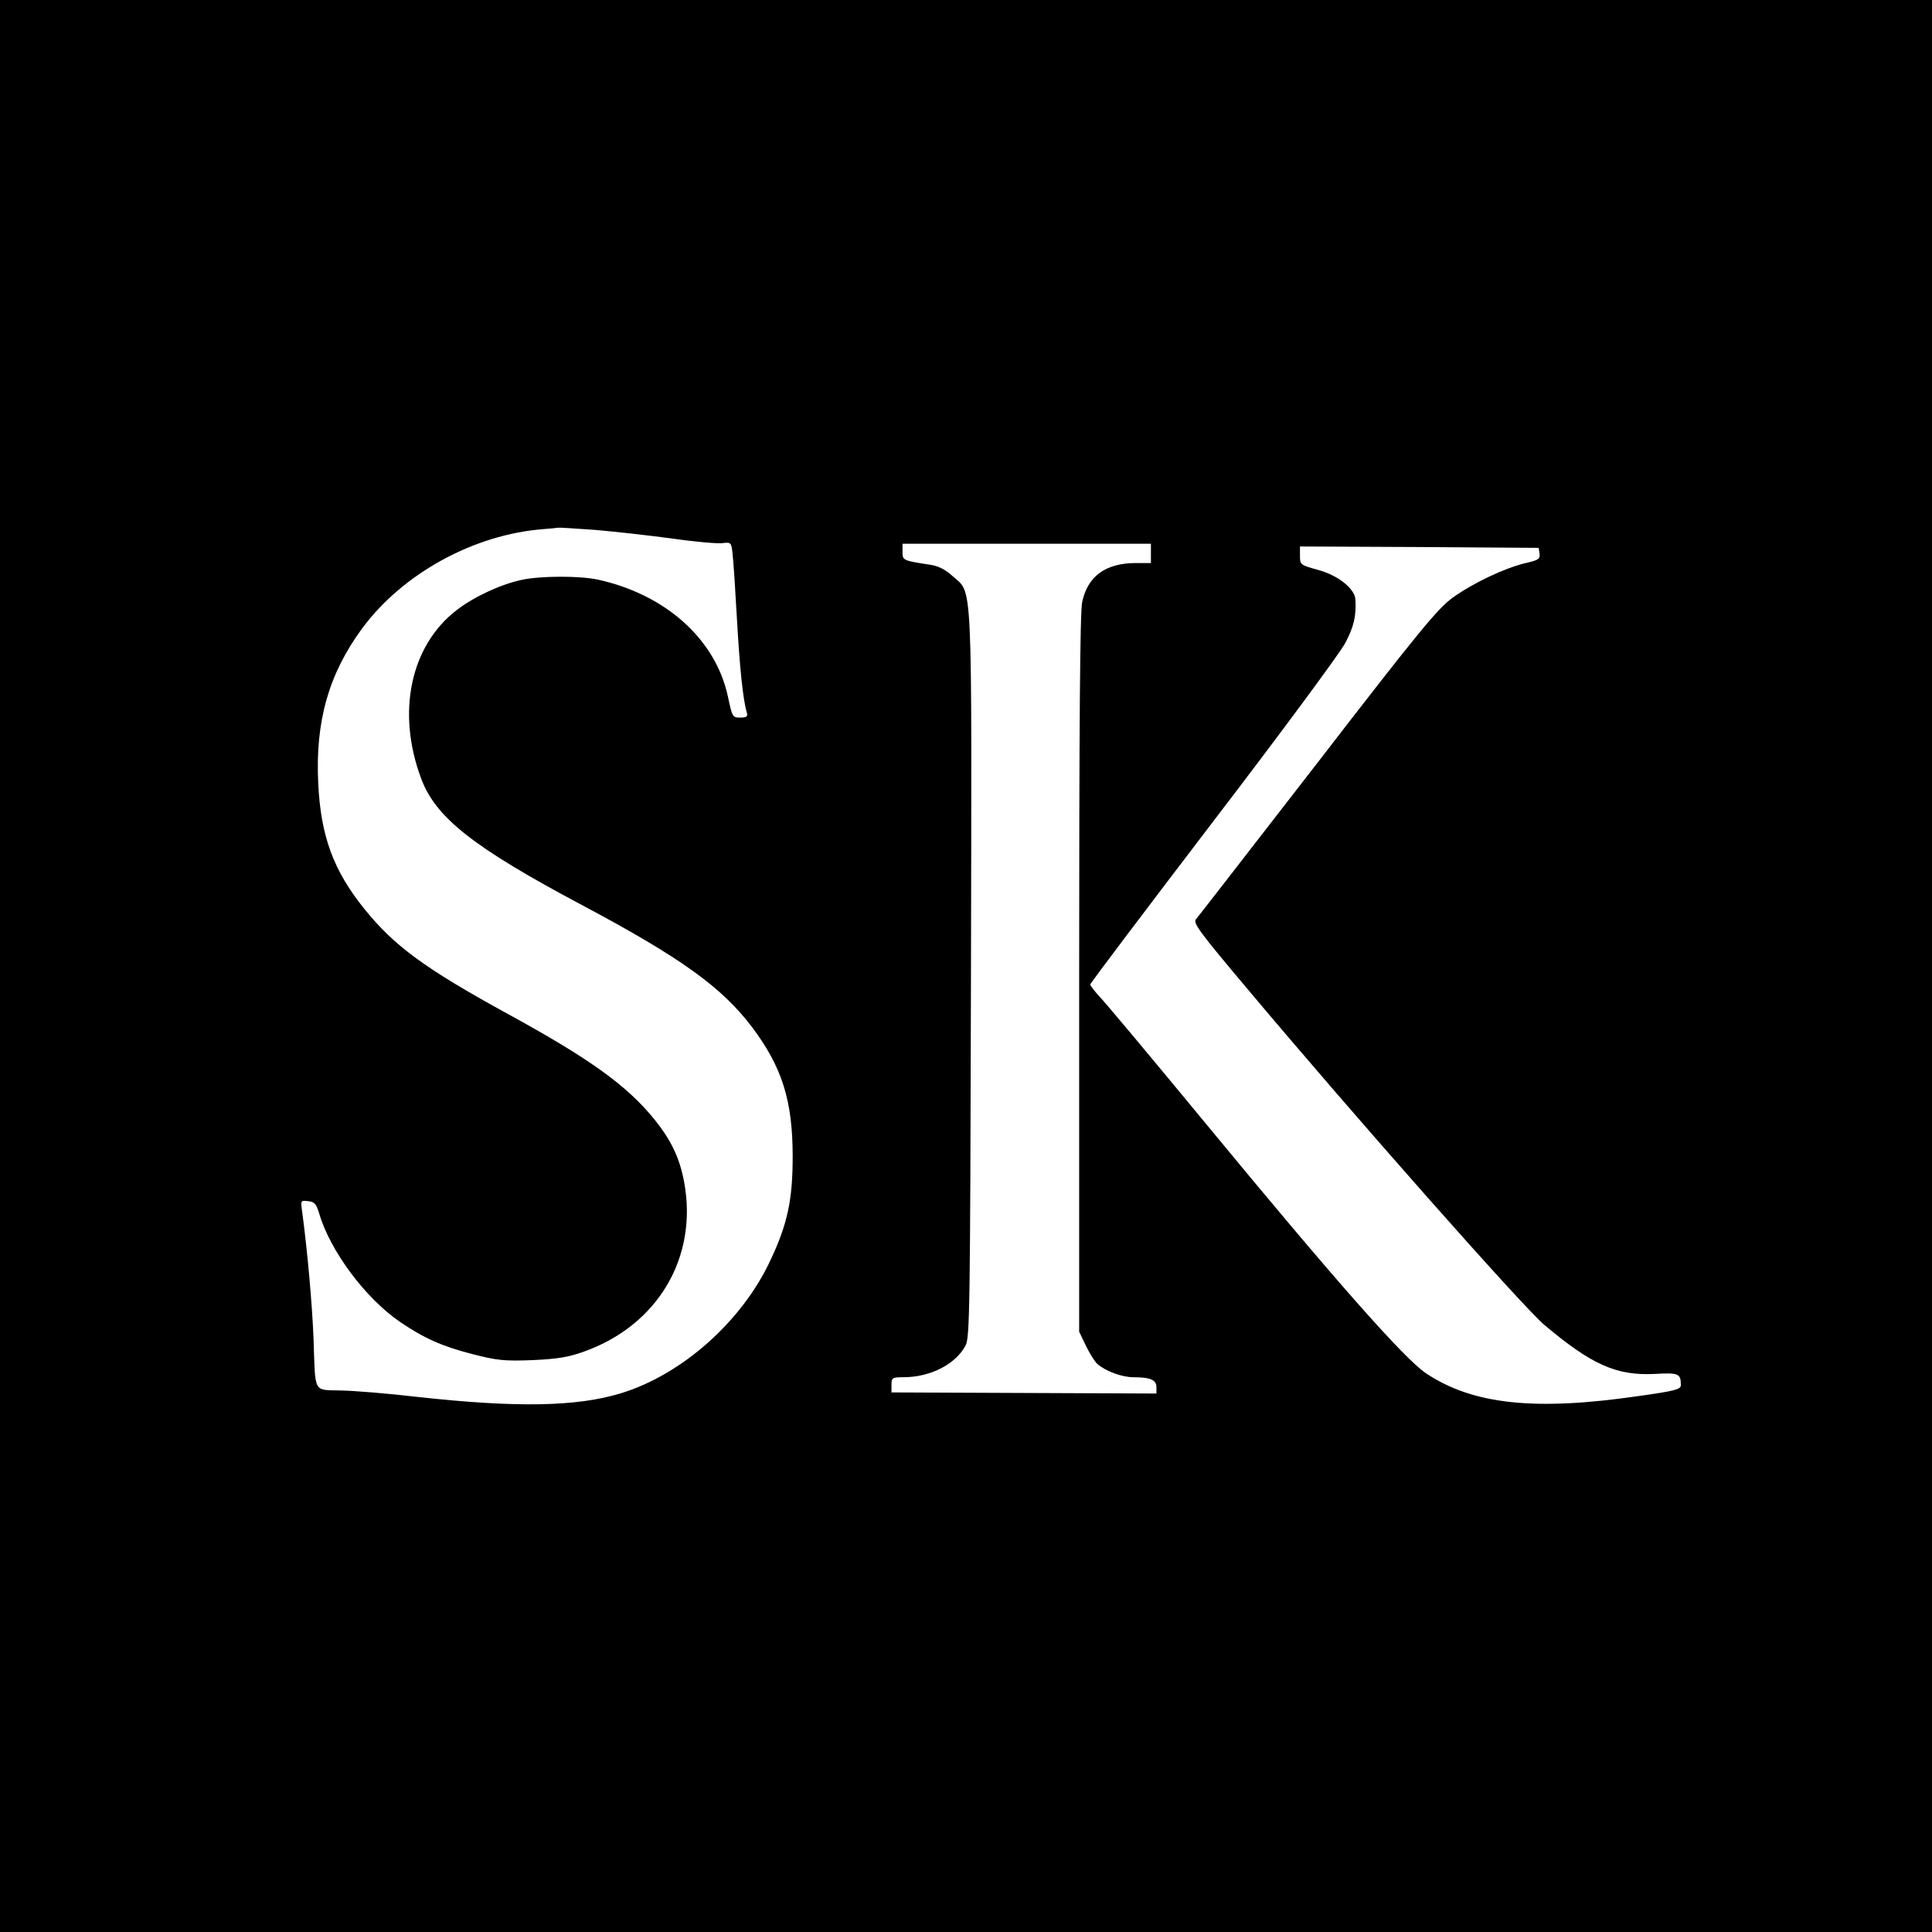 <svg version="1" xmlns="http://www.w3.org/2000/svg" width="933.333" height="933.333"
     viewBox="0 0 700 700">
    <path d="M0 350v350h700V0H0v350zm215.7-158c7 .6 19.5 2 27.7 3.1 8.2 1.2 16.4 1.9 18.2 1.7 3.2-.4 3.4-.3 3.8 3.7.3 2.2 1 12.8 1.6 23.6 1 17.8 2.2 29.5 3.6 34.1.4 1.4-.1 1.8-2.4 1.8-2.8 0-2.9-.2-4.5-7.8-4.5-20.6-22.5-36.8-47.1-42.2-6.5-1.4-20.7-1.4-27.6.1-7.5 1.6-17.3 6.1-23.6 11-16.7 12.9-21.8 37-12.8 61 5.3 14.2 18.9 24.9 58.4 45.9 35.7 19 50.6 29.7 61.6 44.3 10.8 14.4 14.6 26.6 14.6 46.7 0 15.6-1.8 24.3-8 37.5-10.3 22.2-32 41.5-54.2 48.3-16 4.9-37.9 5.3-74 1.3-10.2-1.2-22.5-2.2-27.3-2.3-10.4-.3-9.4 1.5-10.1-18.8-.5-12.7-2.3-32.5-4.1-45.8-.6-4.3-.6-4.3 2.1-4 2.3.2 3 1 4 4.3 3.9 13.6 16.8 30.9 29.4 39.5 8.7 5.9 15.2 8.8 26.1 11.6 8.9 2.3 11.6 2.6 21.8 2.2 9.1-.4 13.2-1.1 18.7-3.1 26.7-9.5 41.3-34.1 36.3-61.3-1.6-8.7-4.6-15.1-10.7-22.7-10-12.4-23.5-22.1-53.7-38.6-29.7-16.3-40.7-24.4-51.5-37.8-11.2-13.9-15.8-26.4-16.7-45.5-1.1-22.5 3.8-39.6 15.9-56.1 14.8-20 40.6-34.1 65.8-36 2.5-.2 4.8-.4 5.2-.5.4-.1 6.5.3 13.5.8zm201.3 8.5v3.5h-5.7c-10.8.1-17.2 4.8-19.2 14.1-.8 3.4-1.1 46-1.1 134.7v129.7l2.4 5c1.3 2.7 3.2 5.8 4.2 6.7 3 2.6 8.9 4.8 13.1 4.8 6.2 0 8.3 1 8.3 3.6v2.3l-48-.2-48-.2v-2.8c0-2.5.3-2.7 4.3-2.7 9.7 0 18.8-4.6 22.5-11.4 1.6-2.9 1.7-12.6 2-134.5.3-147 .7-137.7-6.7-144.4-2.6-2.4-5.3-3.7-8.2-4.1-9.9-1.5-9.9-1.6-9.9-4.7V197h90v3.5zm140.8.1c.3 1.9-.5 2.4-5 3.4-7.6 1.8-19 7.2-26.4 12.5-5.5 4-11.8 11.6-49 59.8-23.5 30.3-43.3 55.9-44.1 56.8-1.1 1.3 1.3 4.6 18.5 25C490.3 404 551.7 473.4 559.5 480c17.2 14.5 26.2 18.5 40.1 17.8 8.7-.5 9.4-.1 9.4 4.1 0 1.5-2.3 2.1-15.2 3.9-37.7 5.5-60.1 3.1-77.1-8.2-8-5.4-32.9-33.6-79.9-90.6-19.3-23.4-36.6-44.1-38.5-46-1.8-2-3.3-3.9-3.3-4.3 0-.4 20-26.9 44.5-59 24.5-32 46-61.1 47.9-64.7 3.1-5.9 4-9.6 3.7-15.7-.2-4-6.2-8.8-13.5-10.8-6.5-1.8-6.6-1.9-6.6-5.2V198l43.3.2 43.2.3.3 2.1z"/>
</svg>